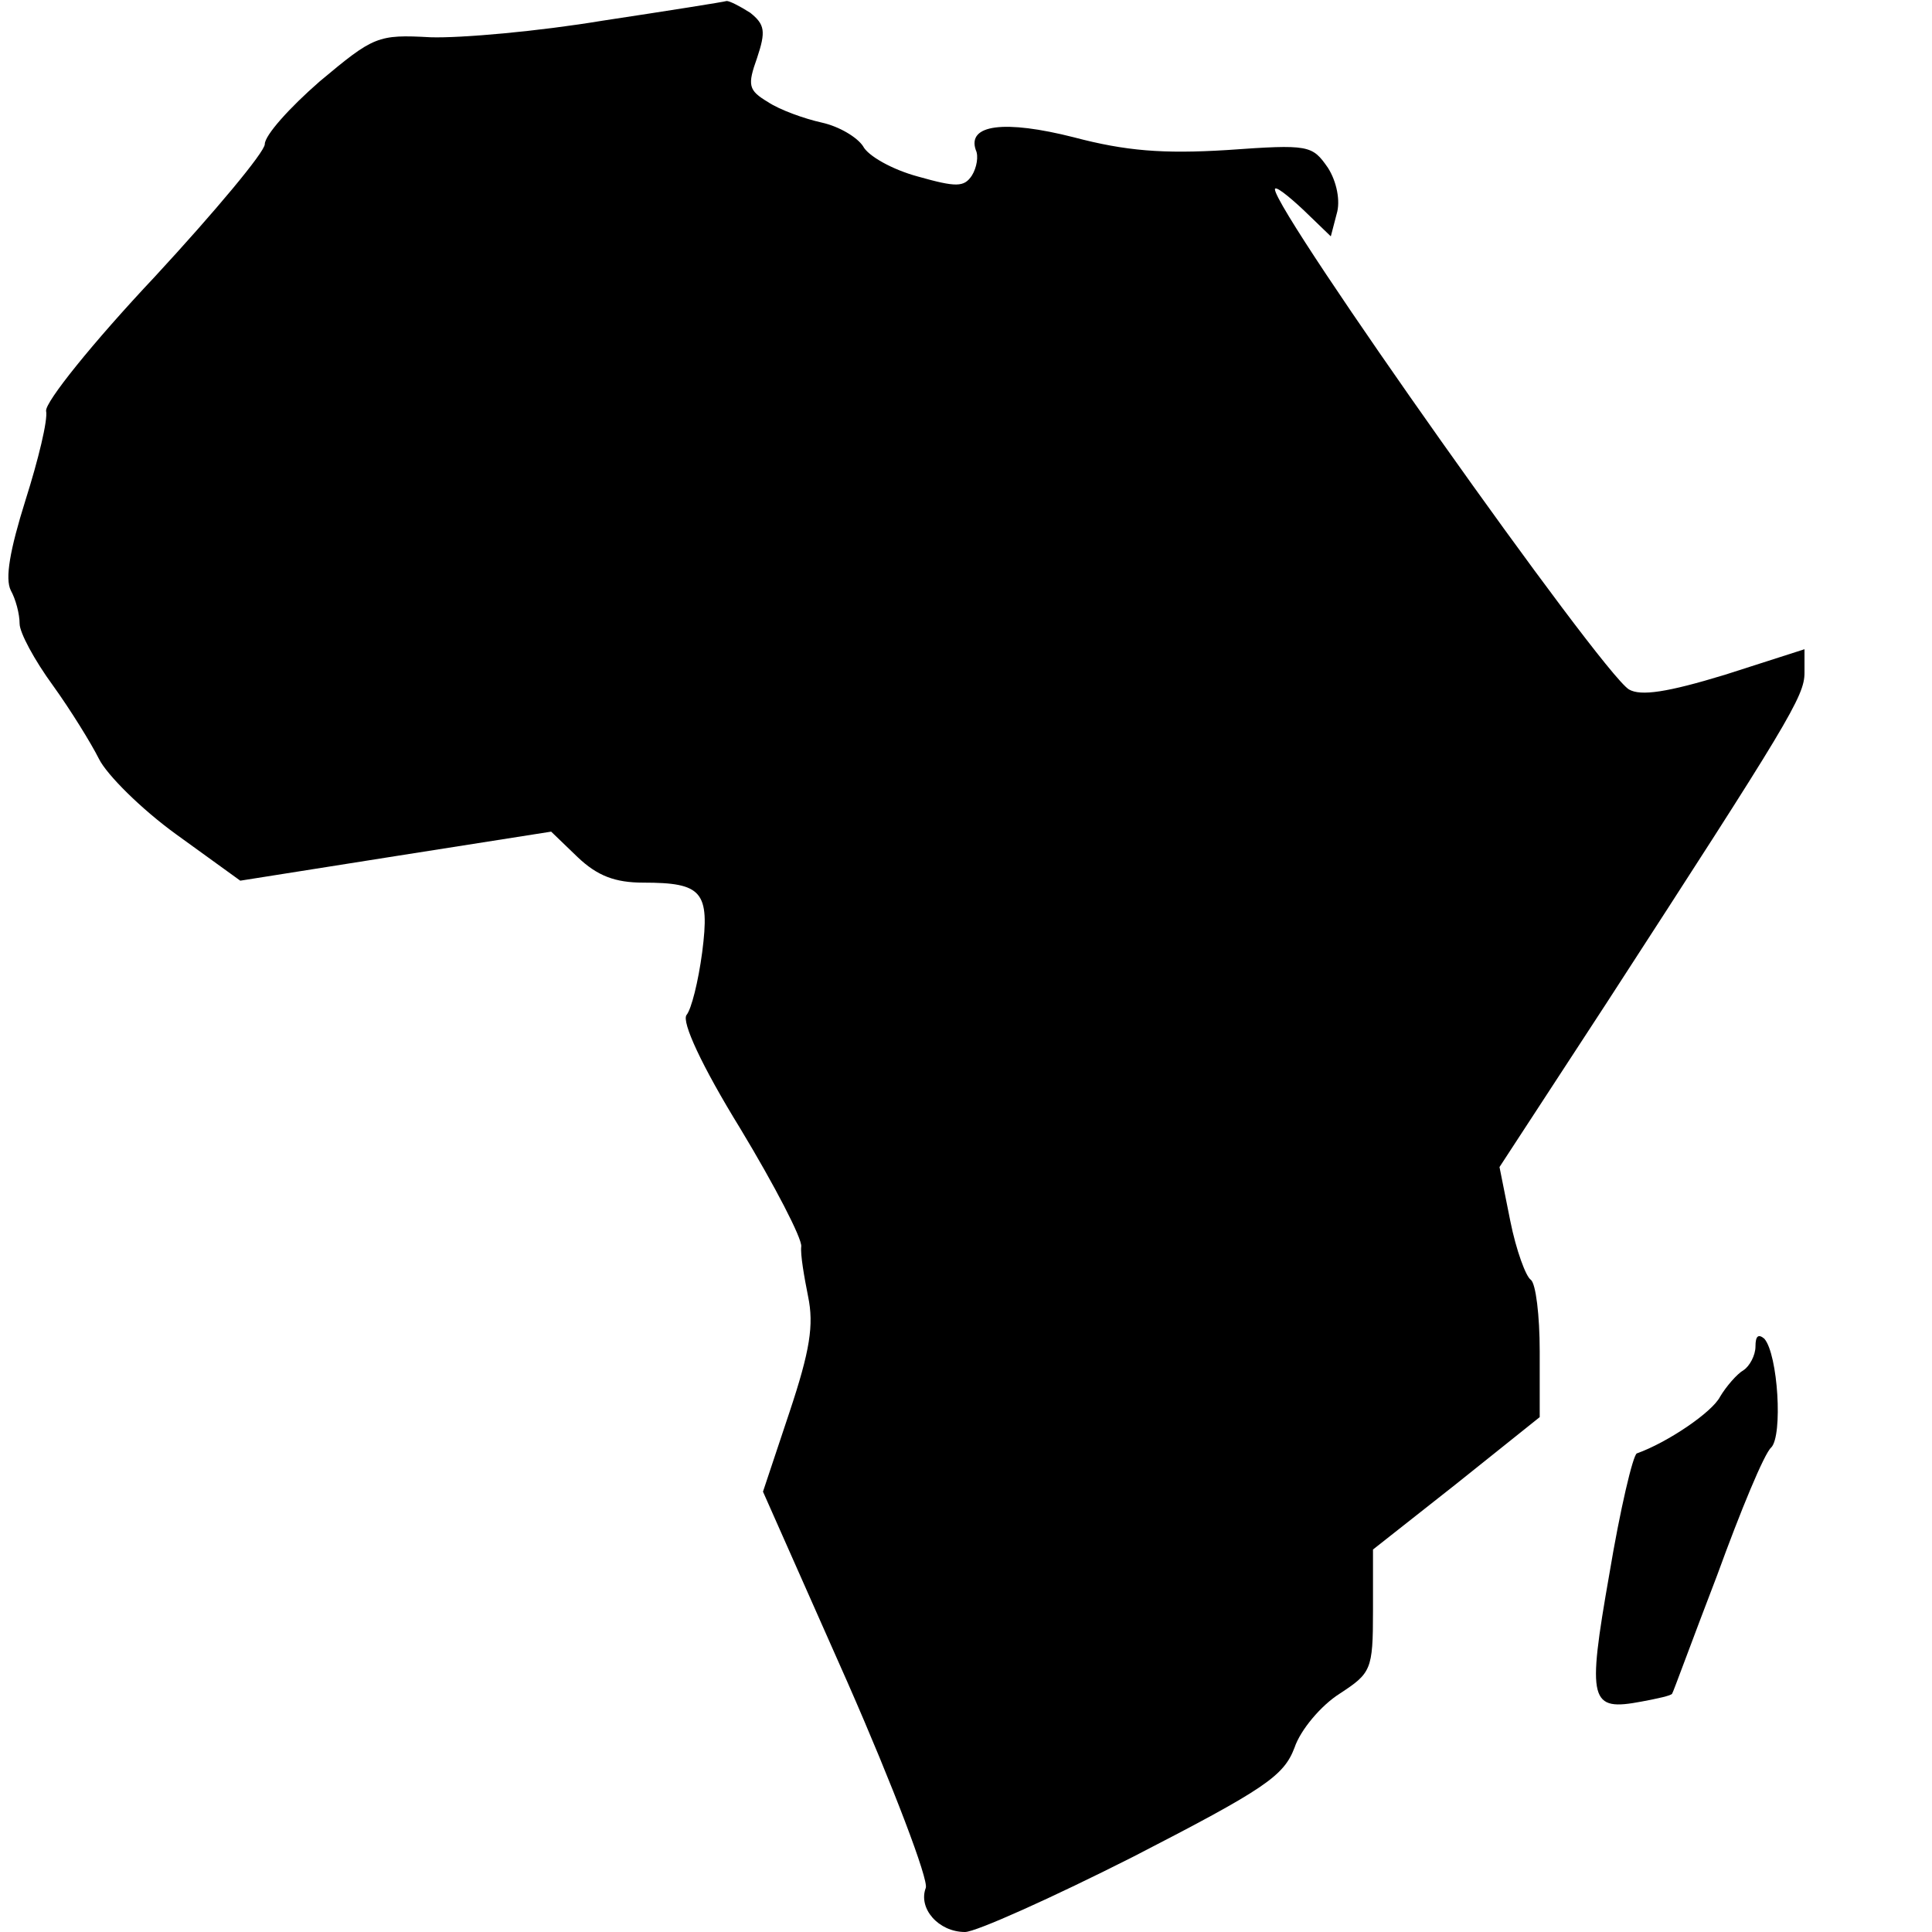 <?xml version="1.0" standalone="no"?>
<!DOCTYPE svg PUBLIC "-//W3C//DTD SVG 20010904//EN"
 "http://www.w3.org/TR/2001/REC-SVG-20010904/DTD/svg10.dtd">
<svg version="1.0" xmlns="http://www.w3.org/2000/svg"
 width="197pt" height="197pt" viewBox="0 0 197 197"
 preserveAspectRatio="xMidYMid meet">
<g transform="translate(0,197) scale(0.1,-0.1)"
fill="#000000" stroke="none">
<path d="M615 1949 c-66 -11 -145 -18 -176 -17 -54 3 -58 1 -113 -45 -31 -27
-56 -55 -56 -64 0 -8 -51 -69 -112 -135 -64 -68 -112 -128 -111 -137 2 -9 -8
-50 -21 -91 -16 -51 -21 -80 -15 -92 5 -9 9 -24 9 -34 0 -9 15 -37 34 -63 18
-25 39 -59 47 -75 8 -16 43 -51 79 -77 l65 -47 158 25 159 25 27 -26 c20 -19
38 -26 67 -26 60 0 68 -9 60 -71 -4 -30 -11 -58 -16 -64 -5 -7 15 -51 55 -116
35 -58 63 -112 62 -120 -1 -8 3 -31 7 -51 6 -29 2 -55 -19 -118 l-27 -81 86
-194 c47 -107 83 -202 80 -210 -8 -21 13 -45 40 -45 11 0 89 35 172 77 134 69
153 82 164 111 6 18 27 43 46 55 32 21 34 24 34 84 l0 63 85 67 85 68 0 67 c0
37 -4 69 -9 73 -5 3 -15 30 -21 60 l-11 55 109 167 c186 287 202 313 202 337
l0 24 -81 -26 c-59 -18 -86 -22 -98 -15 -29 18 -361 487 -361 510 0 4 13 -6
29 -21 l28 -27 6 23 c4 13 0 33 -9 47 -16 23 -19 24 -103 18 -65 -4 -103 -1
-156 13 -71 18 -109 13 -100 -13 3 -6 1 -18 -4 -26 -8 -12 -16 -12 -55 -1 -26
7 -51 21 -56 31 -6 9 -24 20 -42 24 -18 4 -43 13 -55 21 -20 12 -21 17 -11 45
9 27 8 34 -7 46 -11 7 -21 12 -24 12 -3 -1 -60 -10 -126 -20z"/>
<path d="M1790 597 c0 -9 -6 -20 -12 -24 -7 -4 -18 -17 -24 -27 -8 -16 -54
-47 -85 -58 -4 -2 -17 -57 -28 -123 -23 -131 -20 -140 33 -130 16 3 30 6 31 8
1 1 21 56 46 121 24 66 48 124 55 130 12 12 7 95 -7 111 -6 5 -9 3 -9 -8z"/>
</g>
</svg>
